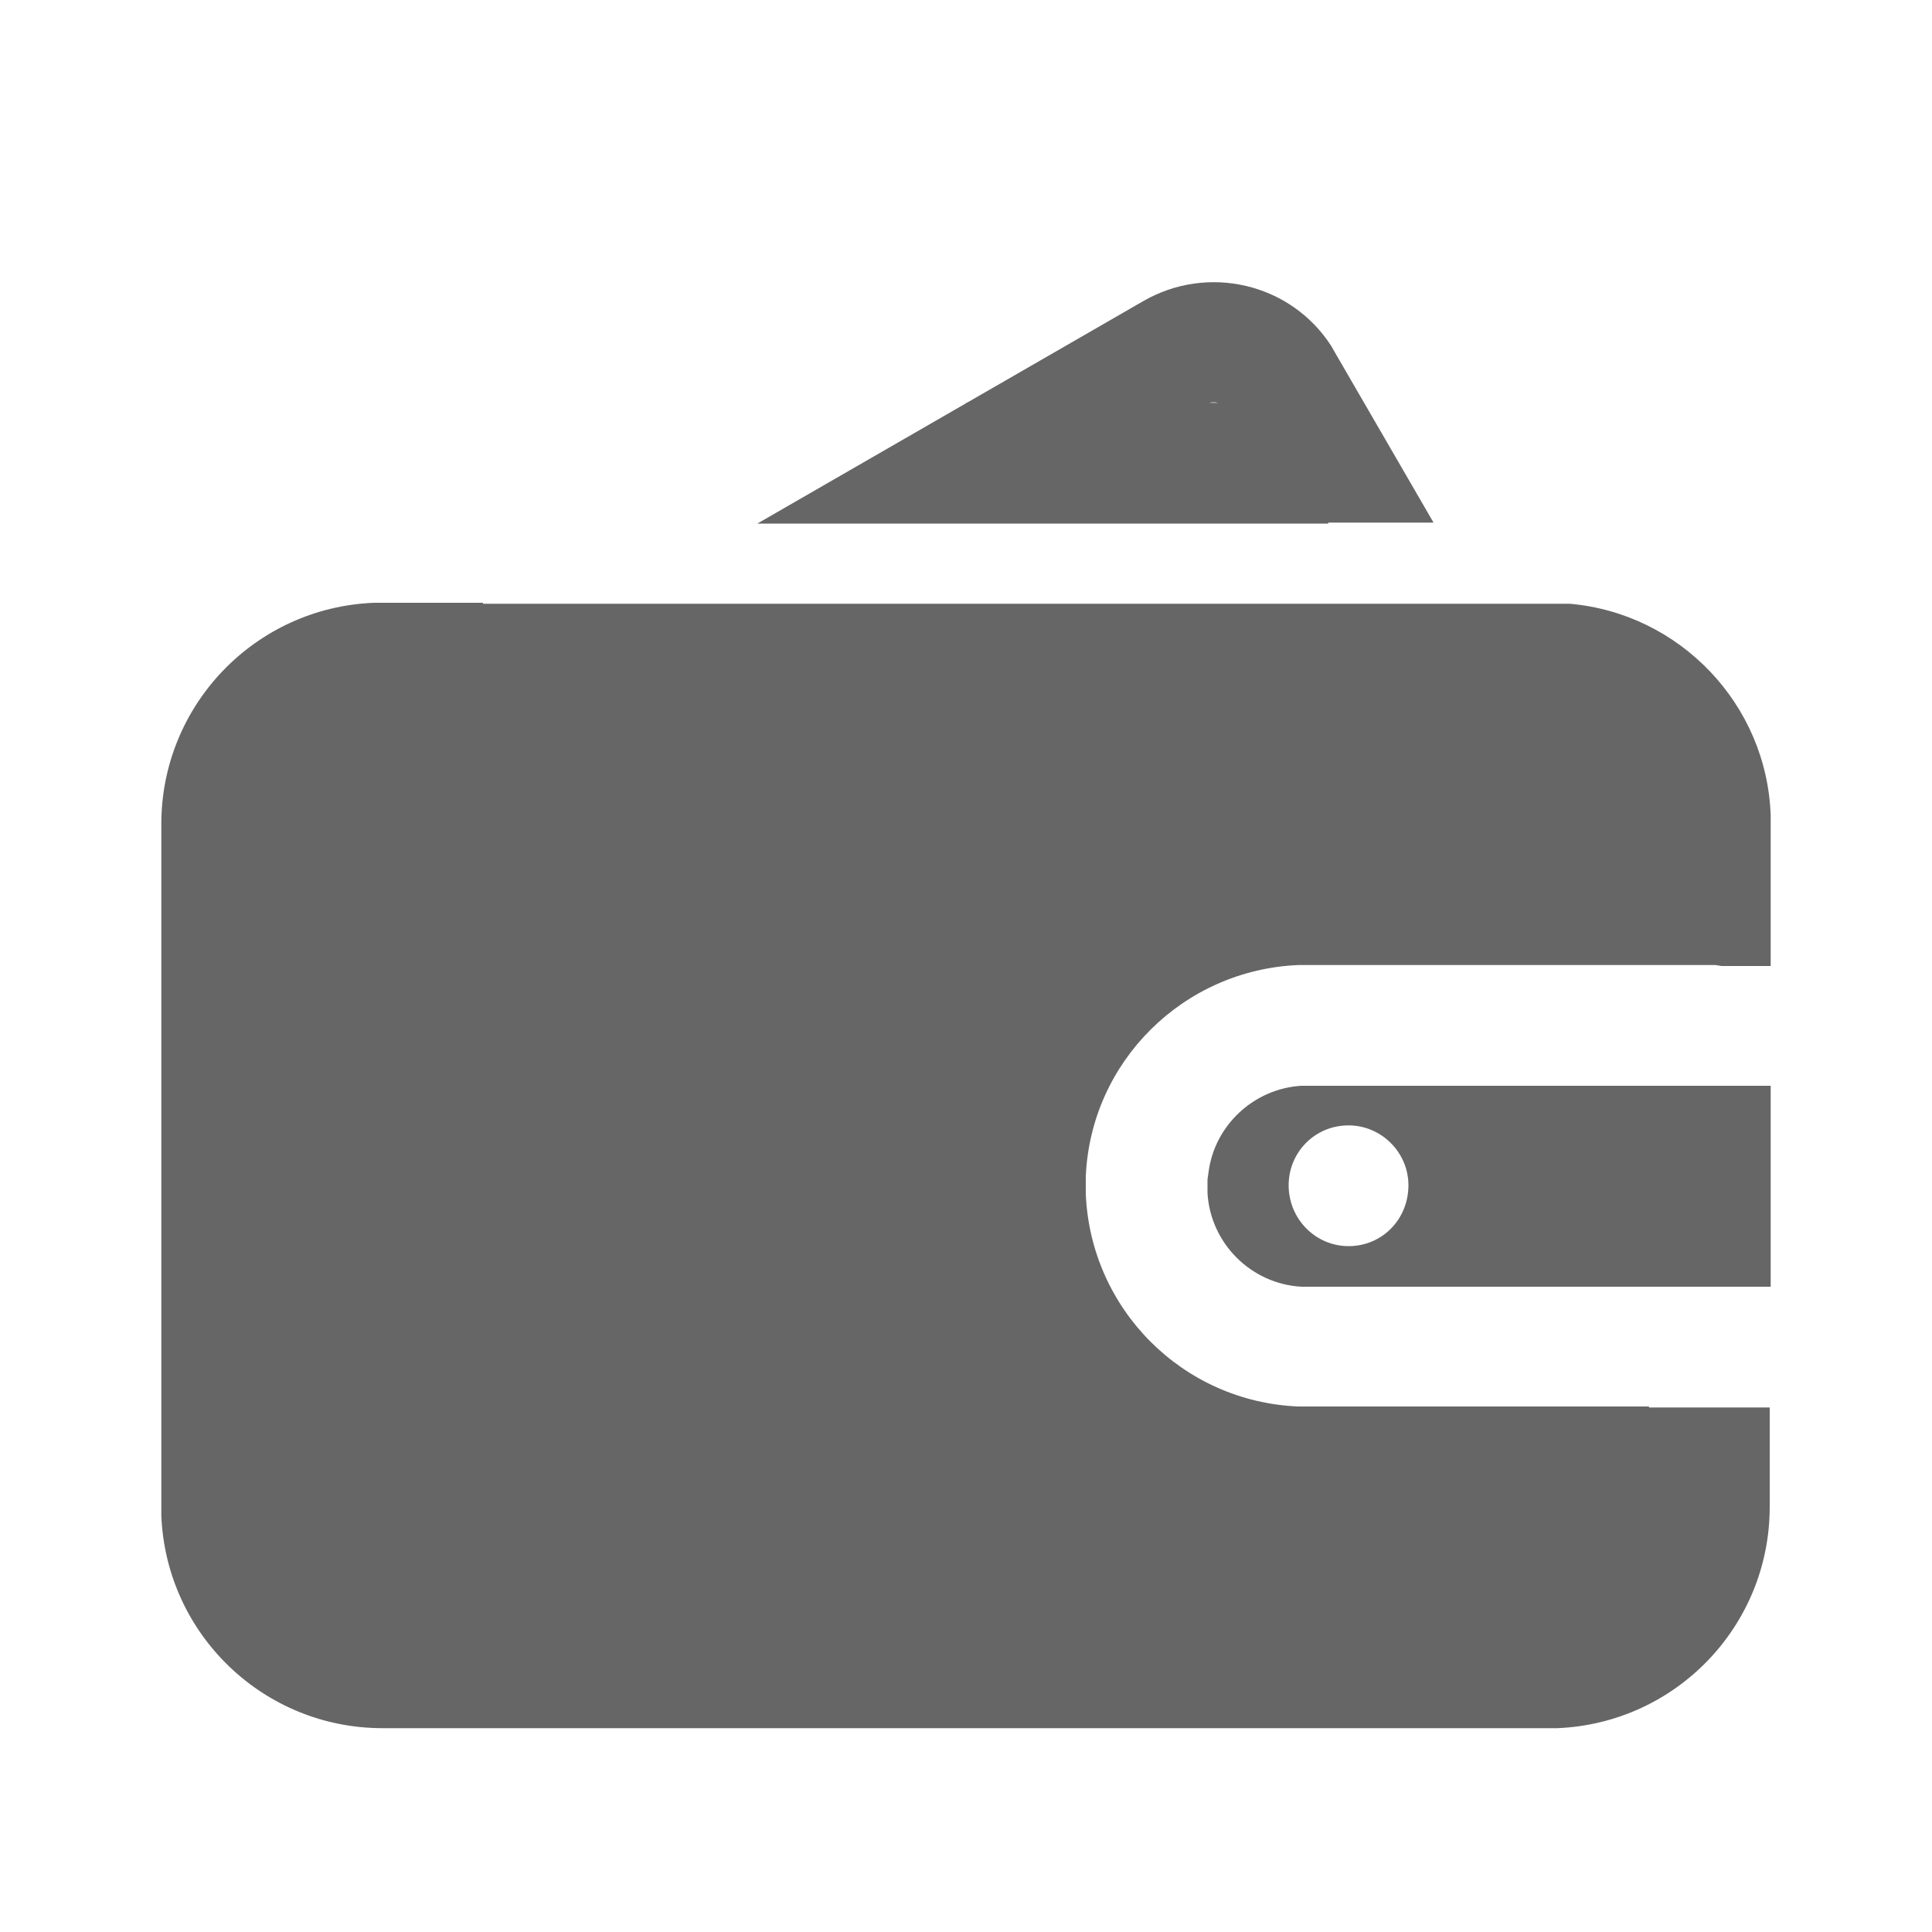<?xml version="1.0" encoding="utf-8"?>
<!-- Generator: Adobe Illustrator 23.0.1, SVG Export Plug-In . SVG Version: 6.00 Build 0)  -->
<svg version="1.1" id="图层_1" xmlns="http://www.w3.org/2000/svg" xmlns:xlink="http://www.w3.org/1999/xlink" x="0px" y="0px"
	 viewBox="0 0 200 200" style="enable-background:new 0 0 200 200;" xml:space="preserve">
<style type="text/css">
	.st0{fill:#666666;}
</style>
<path class="st0" d="M50,62.4v0.1h112.5c11.4,1,20.4,10.4,20.8,21.9l0,0.9V100h-5.1l-0.6-0.1l-0.6,0h-41.7l-0.9,0
	c-11.9,0.5-21.5,10-22,21.9l0,0.9l0,0.9c0.5,11.9,10,21.5,22,22l0.9,0h35.4v0.1h12.5v10.3c0,12.3-9.7,22.4-22,22.9l-0.9,0H39.6
	c-12.3,0-22.4-9.7-22.9-22l0-0.9V85.3c0-12.3,9.7-22.4,22-22.9l0.9,0H50z M183.3,112.4v20.8h-47.9l-0.7,0c-5.2-0.3-9.4-4.5-9.7-9.7
	l0-0.7l0-0.7l0.1-0.7c0.6-4.9,4.7-8.7,9.6-9l0.7,0H183.3z M139.6,116.5c-3.5,0-6.2,2.8-6.2,6.2c0,3.5,2.8,6.3,6.2,6.3
	c3.5,0,6.2-2.8,6.2-6.3C145.8,119.3,143,116.5,139.6,116.5z M137.8,35.8l0.4,0.7l10.2,17.6H134l-6.6-11.4c-0.5-0.9-1.6-1.3-2.5-0.9
	l-0.3,0.2l-21.1,12.2H78.4l39.9-23C125,27.3,133.6,29.3,137.8,35.8L137.8,35.8z M100,41.7h37.5v12.5H100C100,54.2,100,41.7,100,41.7
	z"/>
</svg>
